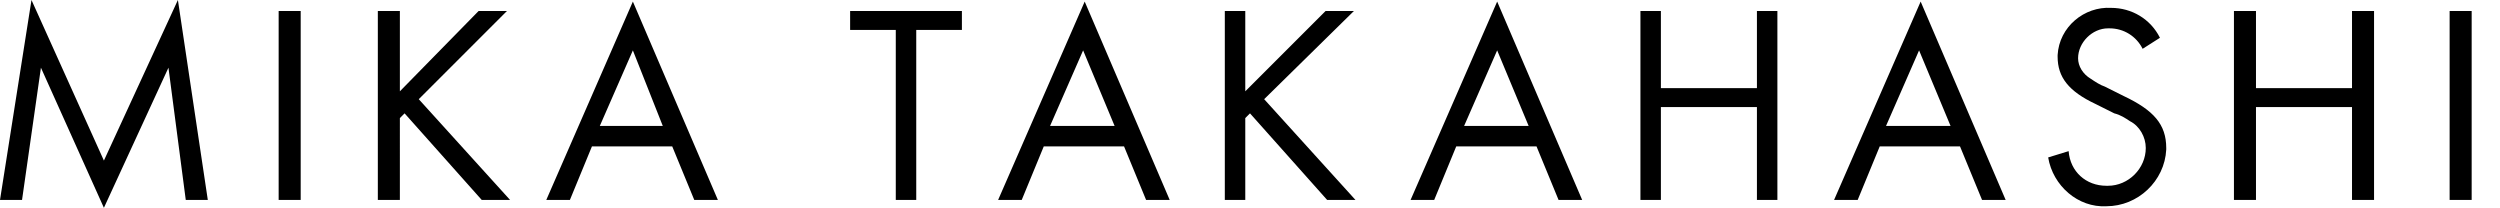 <?xml version="1.0" encoding="utf-8"?>
<!-- Generator: Adobe Illustrator 27.0.1, SVG Export Plug-In . SVG Version: 6.00 Build 0)  -->
<svg version="1.1" id="レイヤー_1" xmlns="http://www.w3.org/2000/svg" xmlns:xlink="http://www.w3.org/1999/xlink" x="0px"
	 y="0px" viewBox="0 0 158.8 13.2" style="enable-background:new 0 0 158.8 13.2;" xml:space="preserve">
<path d="M0,12.7h1.4l1.2-8.4l4,8.9l4.1-8.9l1.1,8.4h1.4L11.3,0L6.6,10.2L2,0L0,12.7z M19.1,0.7h-1.4v12h1.4V0.7z M25.4,5.8V0.7H24
	v12h1.4V7.5l0.3-0.3l4.9,5.5h1.8l-5.8-6.4l5.6-5.6h-1.8L25.4,5.8z M42.7,9.3l1.4,3.4h1.5L40.2,0.1l-5.5,12.6h1.5l1.4-3.4H42.7z
	 M42.1,8h-4l2.1-4.8L42.1,8z M58.2,1.9h2.9V0.7H54v1.2h2.9v10.8h1.3L58.2,1.9z M71.4,9.3l1.4,3.4h1.5L68.9,0.1l-5.5,12.6h1.5
	l1.4-3.4H71.4z M70.8,8h-4.1l2.1-4.8L70.8,8z M79.1,5.8V0.7h-1.3v12h1.3V7.5l0.3-0.3l4.9,5.5h1.8l-5.8-6.4L86,0.7h-1.8L79.1,5.8z
	 M105.5,5.6V0.7h-1.3v12h1.3V6.8h6.1v5.9h1.3v-12h-1.3v4.9L105.5,5.6z M124.5,9.3l1.4,3.4h1.5L122,0.1l-5.5,12.6h1.5l1.4-3.4H124.5z
	 M123.9,8h-4.1l2.1-4.8L123.9,8z M97.6,9.3l1.4,3.4h1.5L95.1,0.1l-5.5,12.6h1.5l1.4-3.4H97.6z M97.1,8h-4.1l2.1-4.8L97.1,8z
	 M137.2,2.4c-0.6-1.2-1.8-1.9-3.1-1.9c-1.7-0.1-3.3,1.2-3.4,3c0,0,0,0.1,0,0.1c0,1.3,0.7,2.2,2.4,3l0.4,0.2l0.4,0.2l0.4,0.2
	c0.4,0.1,0.7,0.3,1,0.5c0.6,0.3,1,1,1,1.7c0,1.3-1.1,2.4-2.4,2.4c0,0-0.1,0-0.1,0c-1.3,0-2.3-0.9-2.4-2.2l-1.3,0.4
	c0.3,1.8,1.9,3.2,3.7,3.1c2,0,3.7-1.6,3.8-3.6c0,0,0,0,0-0.1c0-1.5-0.8-2.4-2.7-3.3l-0.4-0.2l-0.4-0.2l-0.4-0.2
	c-0.3-0.1-0.6-0.3-0.9-0.5c-0.5-0.3-0.8-0.8-0.8-1.3c0-1,0.9-1.9,1.9-1.9c0,0,0,0,0.1,0c0.9,0,1.7,0.5,2.1,1.3L137.2,2.4z
	 M143.3,5.6V0.7h-1.4v12h1.4V6.8h6.1v5.9h1.4v-12h-1.4v4.9L143.3,5.6z M157,0.7h-1.4v12h1.4V0.7z"/>
</svg>
